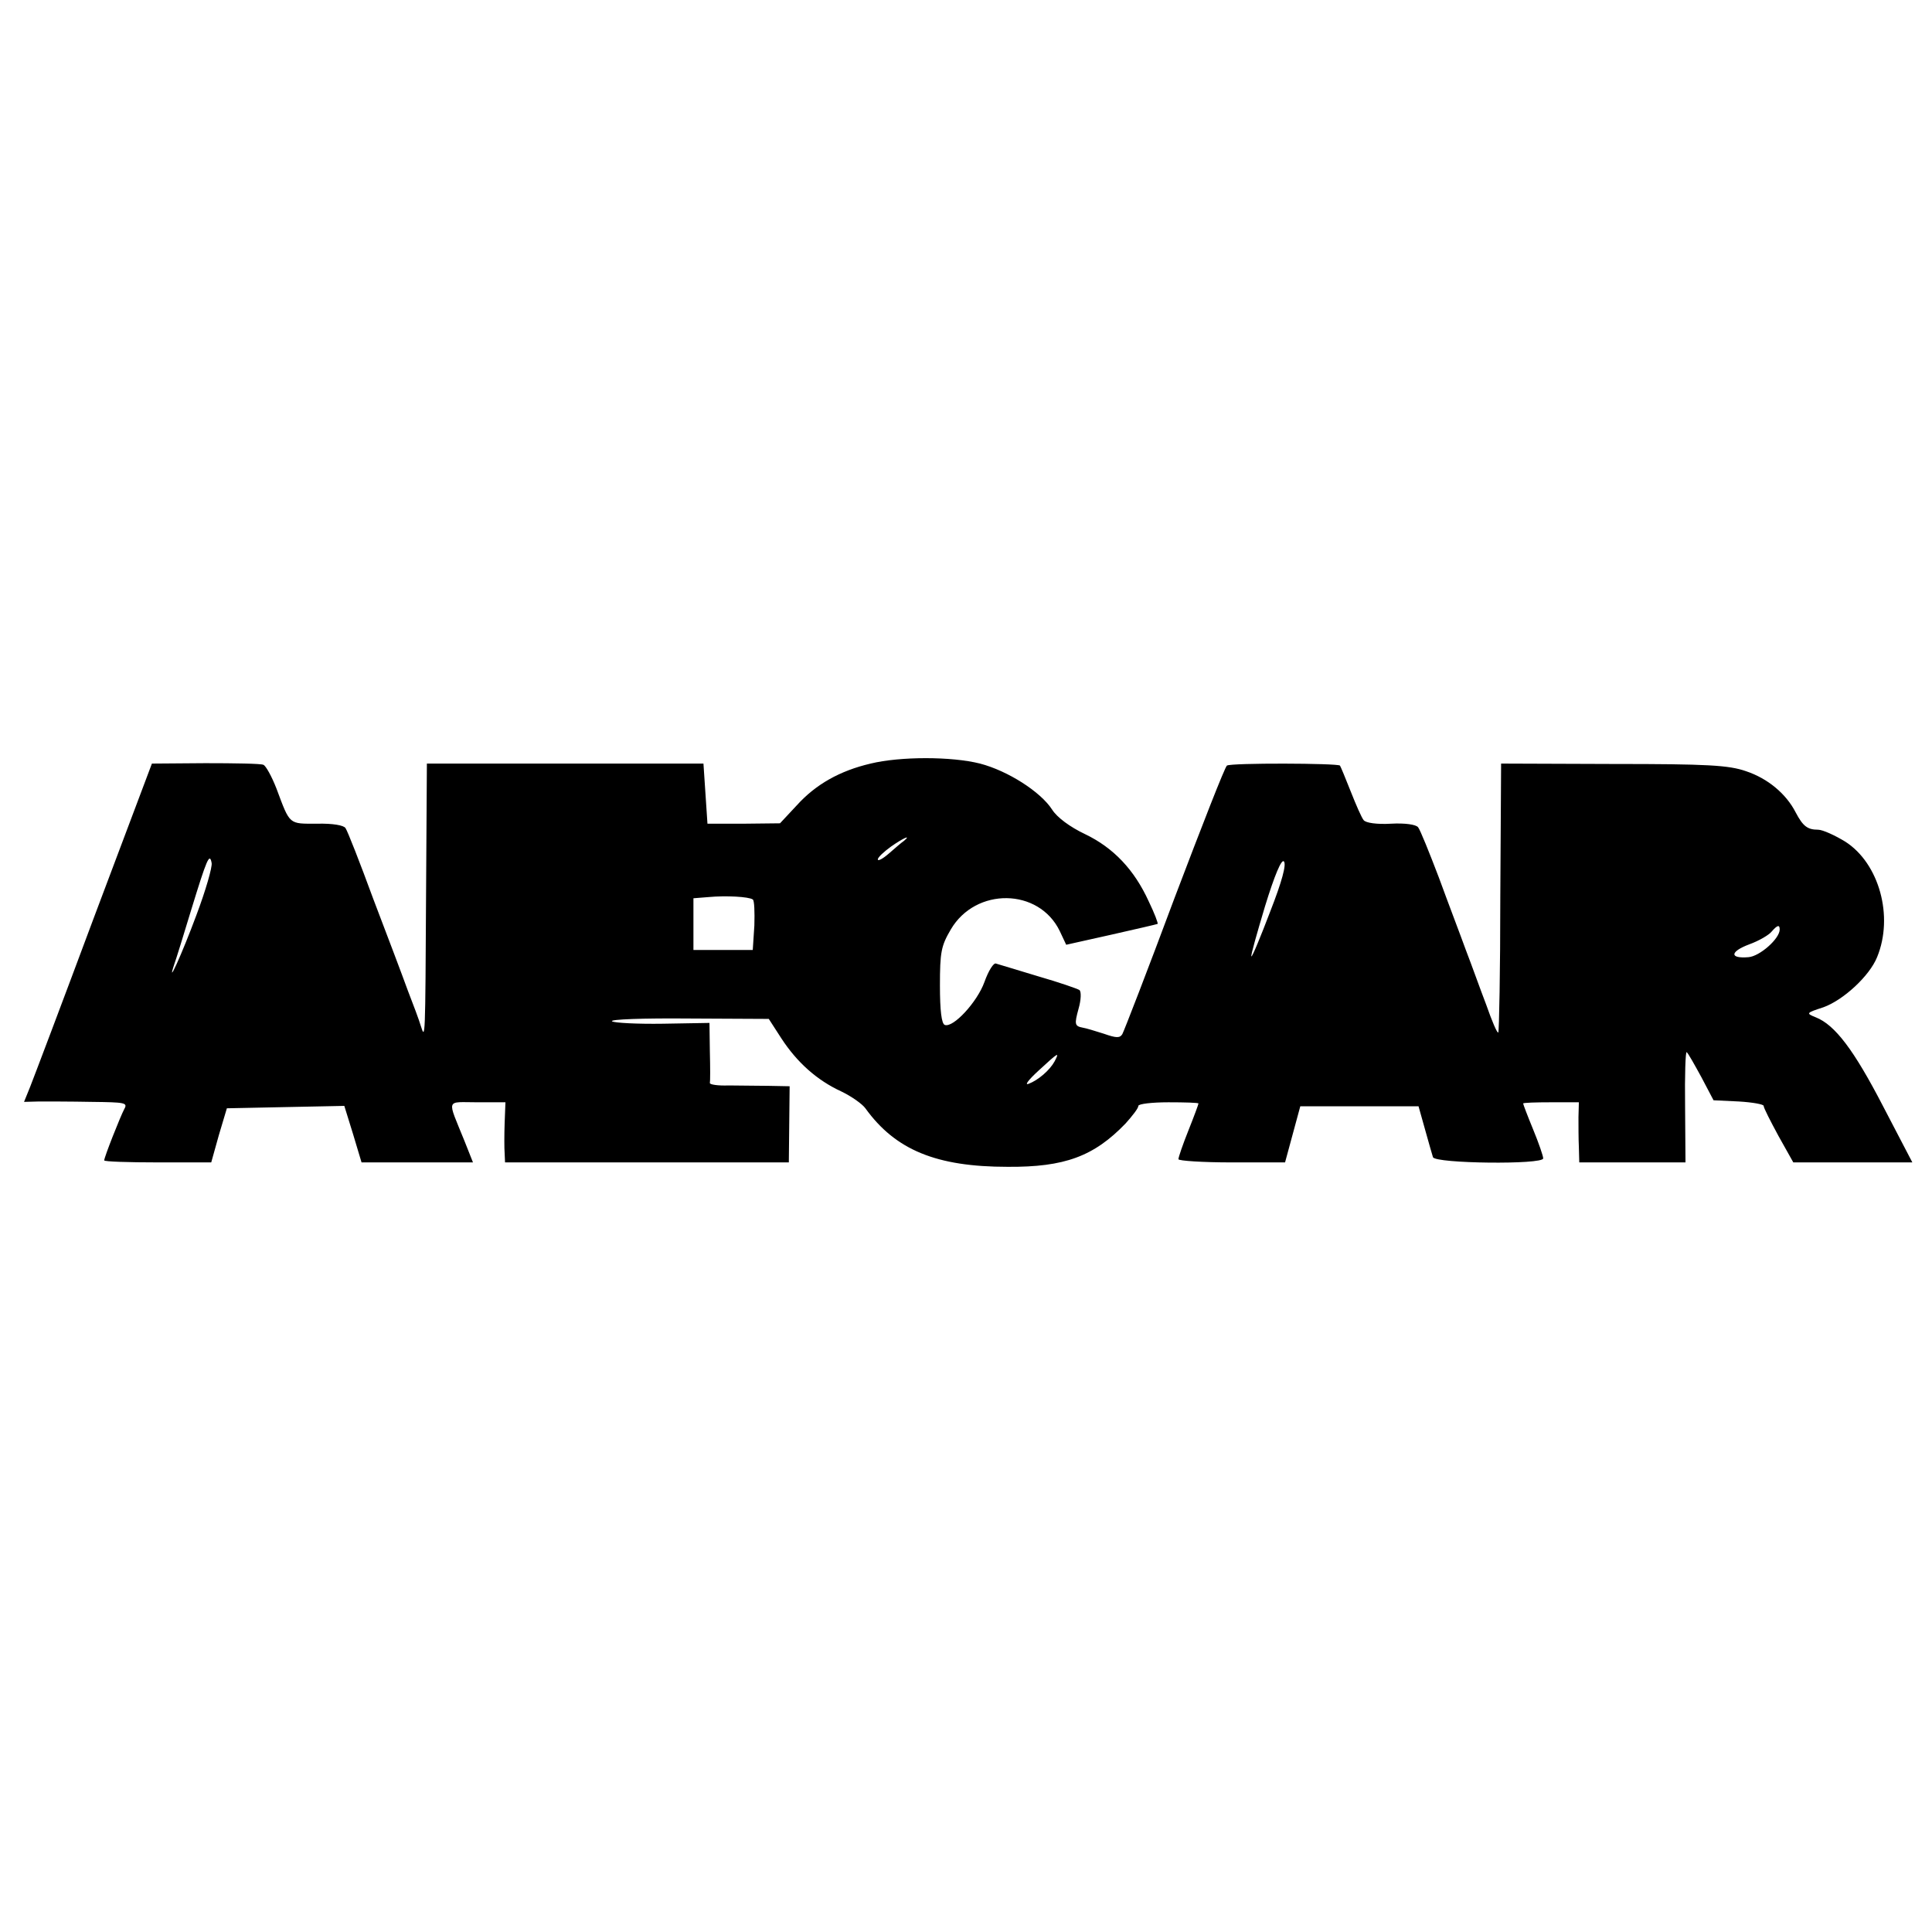 <?xml version="1.0" standalone="no"?>
<!DOCTYPE svg PUBLIC "-//W3C//DTD SVG 20010904//EN"
 "http://www.w3.org/TR/2001/REC-SVG-20010904/DTD/svg10.dtd">
<svg version="1.0" xmlns="http://www.w3.org/2000/svg"
 width="482pt" height="482pt" viewBox="0 0 482 482"
 preserveAspectRatio="xMidYMid meet">
<g transform="translate(0,482) scale(0.1,-0.1)"
fill="#000000" stroke="none">
<path d="M2172 2915 c-77 -18 -137 -52 -184 -104 l-42 -45 -91 -1 -90 0 -5 75
-5 75 -345 0 -345 0 -2 -320 c-2 -372 -2 -369 -13 -335 -4 14 -19 54 -33 90
-13 36 -52 139 -86 228 -33 90 -64 169 -69 176 -4 7 -32 12 -71 11 -71 0 -67
-4 -101 87 -12 31 -27 58 -33 60 -7 3 -72 4 -145 4 l-133 -1 -145 -385 c-79
-212 -151 -402 -159 -422 l-15 -37 38 1 c20 0 79 0 130 -1 85 -1 91 -2 82 -18
-10 -19 -50 -120 -50 -128 0 -3 60 -5 134 -5 l133 0 19 68 20 67 146 3 147 3
22 -71 21 -70 139 0 139 0 -21 53 c-44 109 -48 97 32 97 l70 0 -2 -52 c-1 -29
-1 -63 0 -75 l1 -23 354 0 354 0 1 95 1 95 -52 1 c-29 0 -74 1 -100 1 -26 -1
-47 2 -47 6 1 4 1 39 0 78 l-1 72 -116 -2 c-63 -1 -121 2 -127 6 -7 5 79 8
190 7 l201 -1 31 -48 c39 -60 89 -105 150 -133 25 -12 52 -31 60 -42 75 -104
177 -146 355 -146 142 -1 215 26 294 108 17 19 32 38 32 44 0 5 34 9 75 9 41
0 75 -1 75 -3 0 -2 -11 -32 -25 -67 -14 -35 -25 -67 -25 -72 0 -4 60 -8 133
-8 l133 0 19 70 19 70 147 0 148 0 16 -57 c9 -32 18 -64 20 -70 6 -16 275 -19
275 -3 0 6 -11 38 -25 72 -14 34 -25 63 -25 65 0 2 31 3 70 3 l69 0 -1 -37 c0
-21 0 -55 1 -75 l1 -38 133 0 132 0 -1 141 c-1 77 1 137 4 134 4 -3 20 -32 37
-63 l30 -57 63 -3 c34 -2 62 -7 62 -11 0 -5 17 -38 37 -75 l37 -66 148 0 149
0 -73 140 c-73 141 -120 203 -168 222 -25 10 -24 11 19 25 50 18 115 78 134
125 42 102 5 234 -79 288 -26 16 -57 30 -68 30 -27 0 -38 9 -56 43 -24 47 -70
85 -124 103 -43 15 -96 18 -331 18 l-280 1 -2 -333 c0 -184 -3 -335 -5 -338
-3 -2 -16 29 -30 69 -15 39 -37 101 -51 137 -13 36 -44 117 -67 180 -24 63
-47 120 -52 126 -5 7 -33 11 -68 9 -35 -2 -63 2 -68 9 -5 6 -19 38 -32 71 -13
33 -25 62 -27 65 -6 6 -272 7 -282 0 -5 -3 -63 -152 -131 -331 -67 -180 -126
-332 -130 -339 -6 -10 -15 -10 -46 1 -22 7 -45 14 -52 15 -21 4 -22 8 -11 48
6 21 7 42 2 46 -4 3 -50 19 -102 34 -52 16 -100 30 -106 32 -6 3 -19 -18 -29
-46 -18 -50 -78 -115 -99 -107 -8 3 -12 36 -12 98 0 84 3 99 27 140 62 106
220 104 272 -4 l16 -34 112 25 c62 14 114 26 116 27 2 1 -8 27 -22 56 -36 79
-88 134 -159 168 -38 18 -70 42 -82 61 -29 45 -111 97 -180 115 -71 18 -199
18 -273 0z m83 -193 c-6 -4 -22 -18 -37 -31 -16 -14 -28 -20 -28 -15 0 5 15
19 33 32 30 21 52 31 32 14z m-1765 -185 c-36 -97 -76 -185 -55 -122 4 11 23
72 42 135 39 127 46 144 51 117 2 -10 -15 -69 -38 -130z m2679 9 c-24 -63 -45
-114 -47 -112 -2 2 14 58 34 125 24 78 41 118 47 112 7 -7 -5 -51 -34 -125z
m-1291 30 c4 -2 5 -31 4 -65 l-4 -61 -74 0 -74 0 0 64 0 65 38 3 c43 4 100 1
110 -6z m2562 -75 c0 -23 -50 -67 -78 -69 -48 -4 -46 14 2 32 25 9 50 24 56
32 14 16 20 18 20 5z m-1809 -329 c-12 -22 -41 -47 -65 -56 -11 -4 1 11 25 33
50 46 53 48 40 23z"/>
</g>
</svg>
